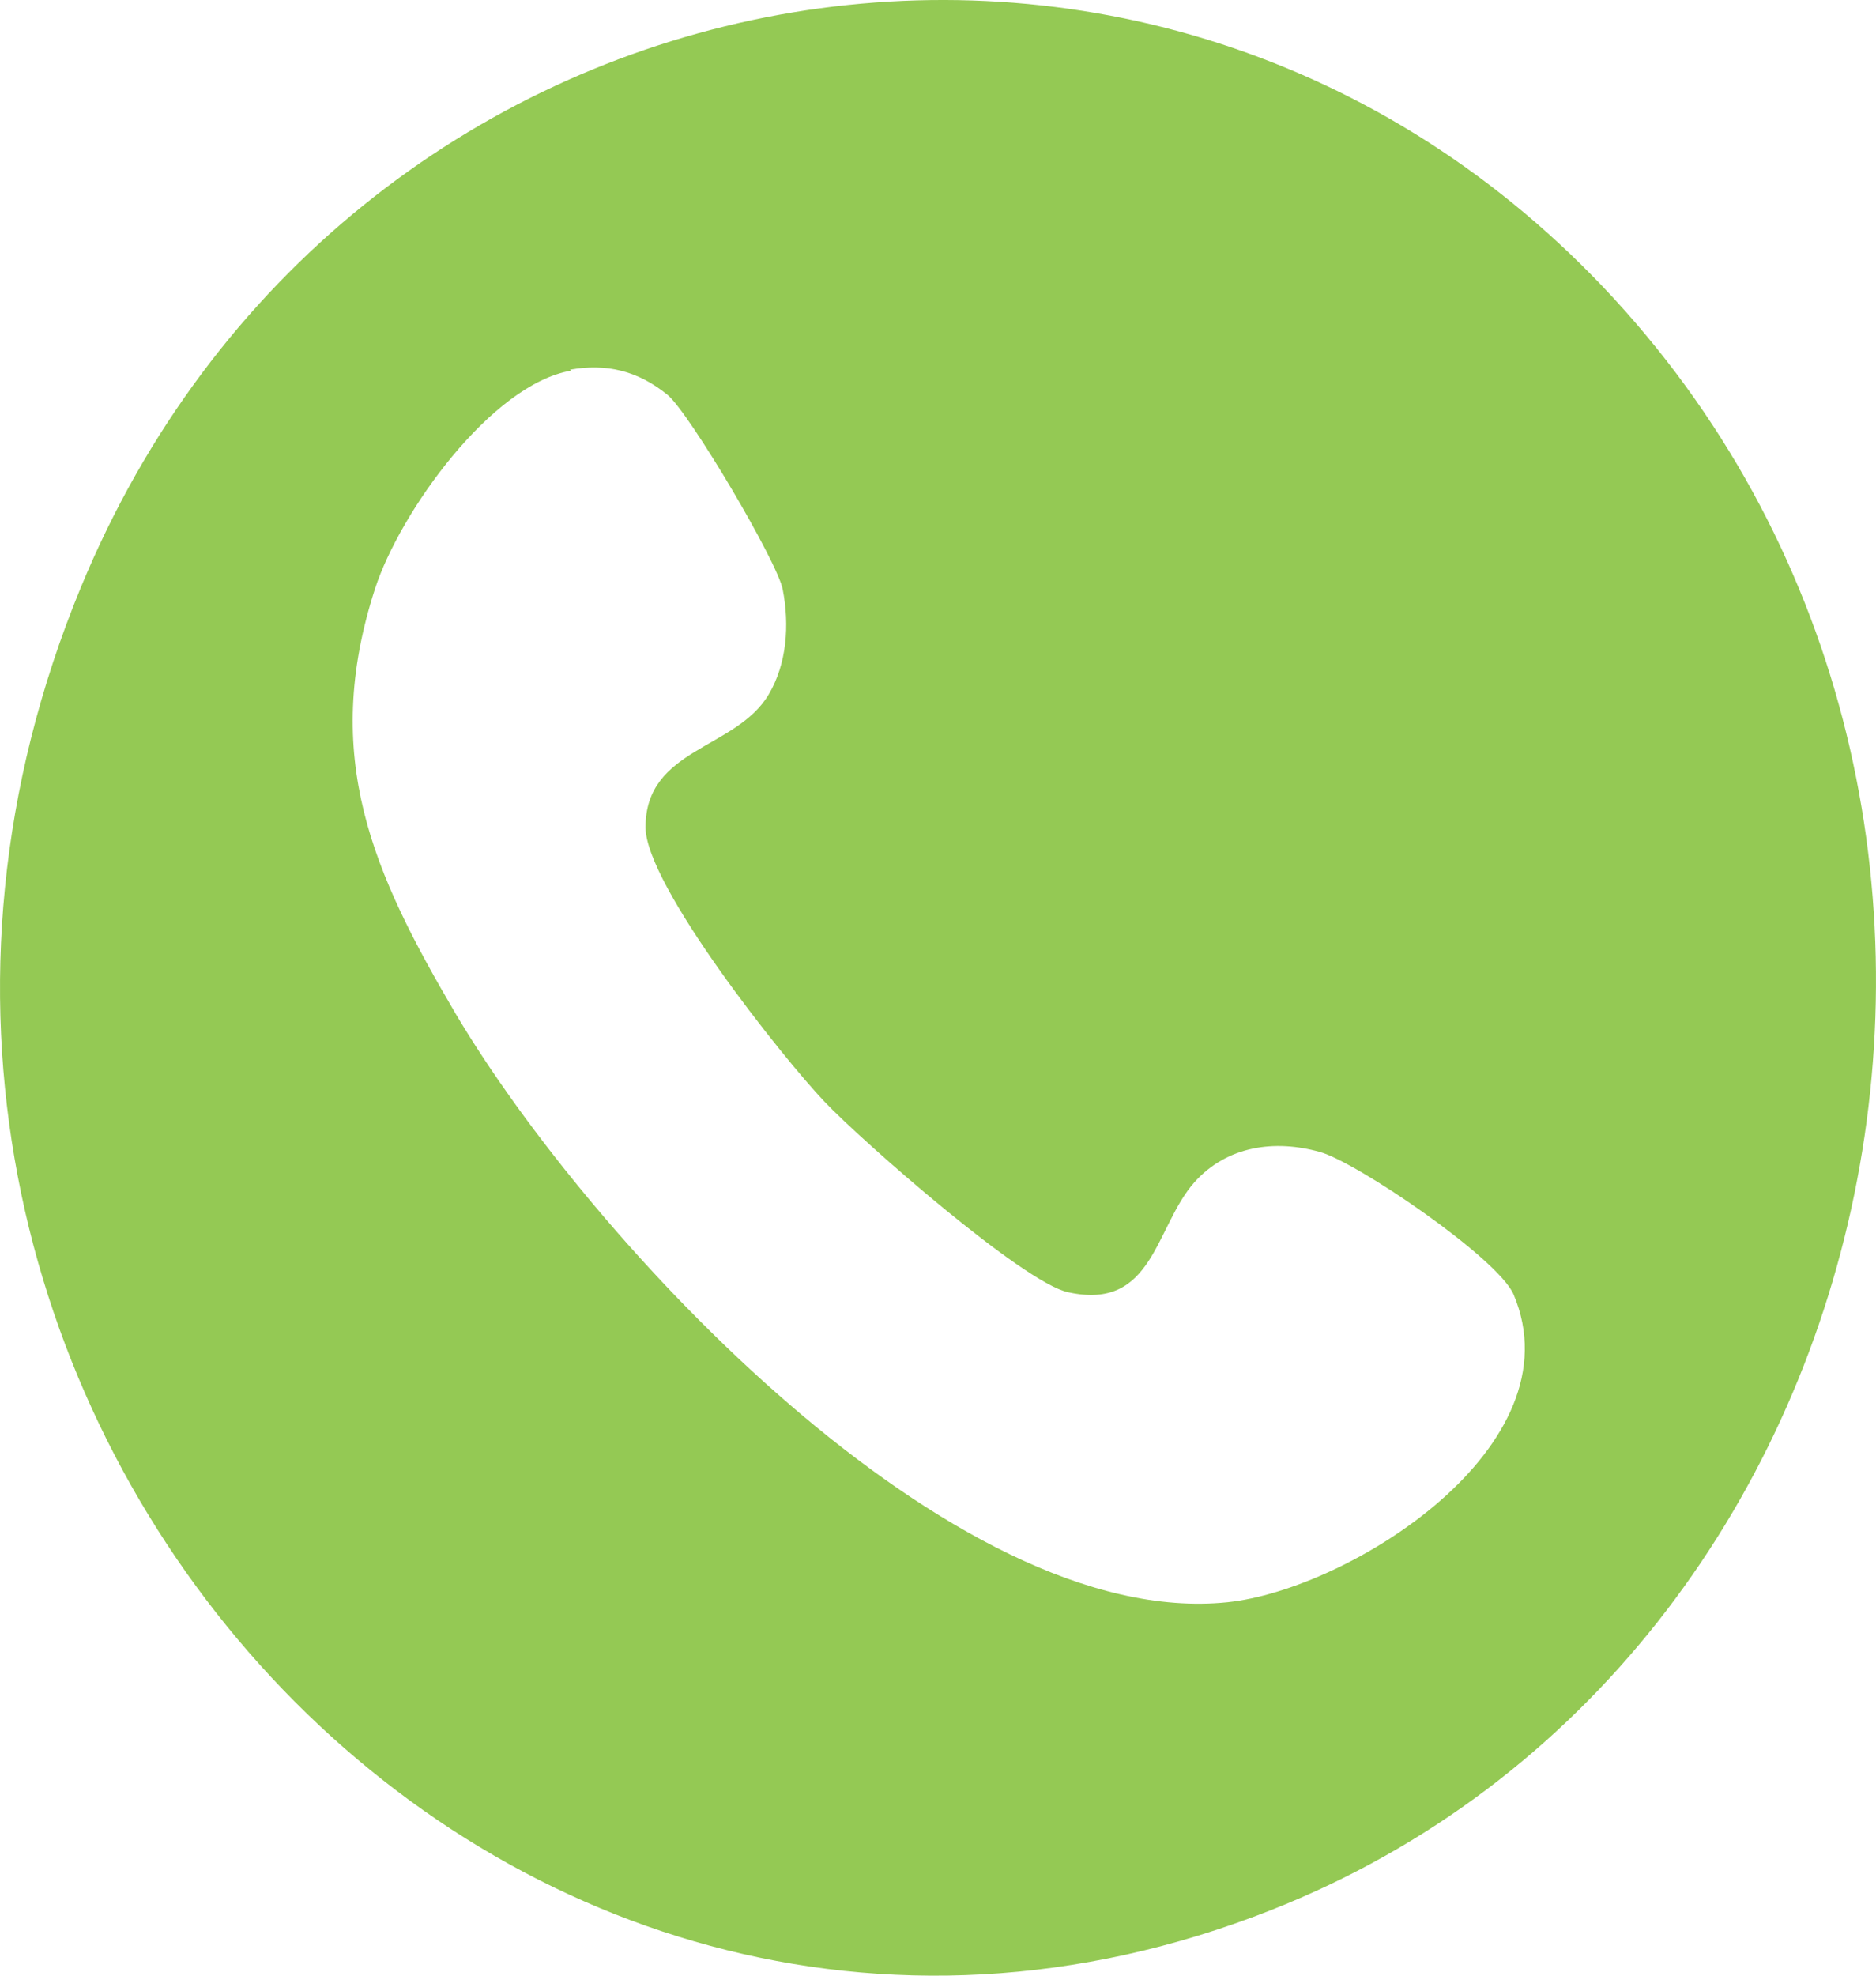 <?xml version="1.0" encoding="UTF-8"?> <svg xmlns="http://www.w3.org/2000/svg" width="38" height="40" viewBox="0 0 38 40" fill="none"><path d="M32.471 5.809C42.198 16.05 38.553 33.627 25.744 38.673C9.995 44.886 -5.07 28.157 1.637 11.894C6.913 -0.892 23.066 -4.072 32.471 5.809ZM11.566 7.505C9.954 7.78 8.102 10.367 7.598 11.915C6.49 15.329 7.558 17.682 9.229 20.523C11.969 25.146 19.299 33.012 24.858 32.44C27.335 32.185 31.967 29.28 30.658 26.206C30.336 25.464 27.456 23.513 26.731 23.322C25.825 23.068 24.858 23.195 24.193 23.937C23.388 24.849 23.368 26.545 21.636 26.163C20.729 25.973 17.467 23.11 16.701 22.305C15.835 21.393 13.076 17.916 13.076 16.749C13.076 15.138 14.909 15.18 15.573 14.056C15.936 13.442 15.996 12.657 15.855 11.936C15.755 11.385 13.962 8.353 13.519 7.992C12.915 7.505 12.291 7.356 11.546 7.484L11.566 7.505Z" fill="#94C954"></path></svg> 